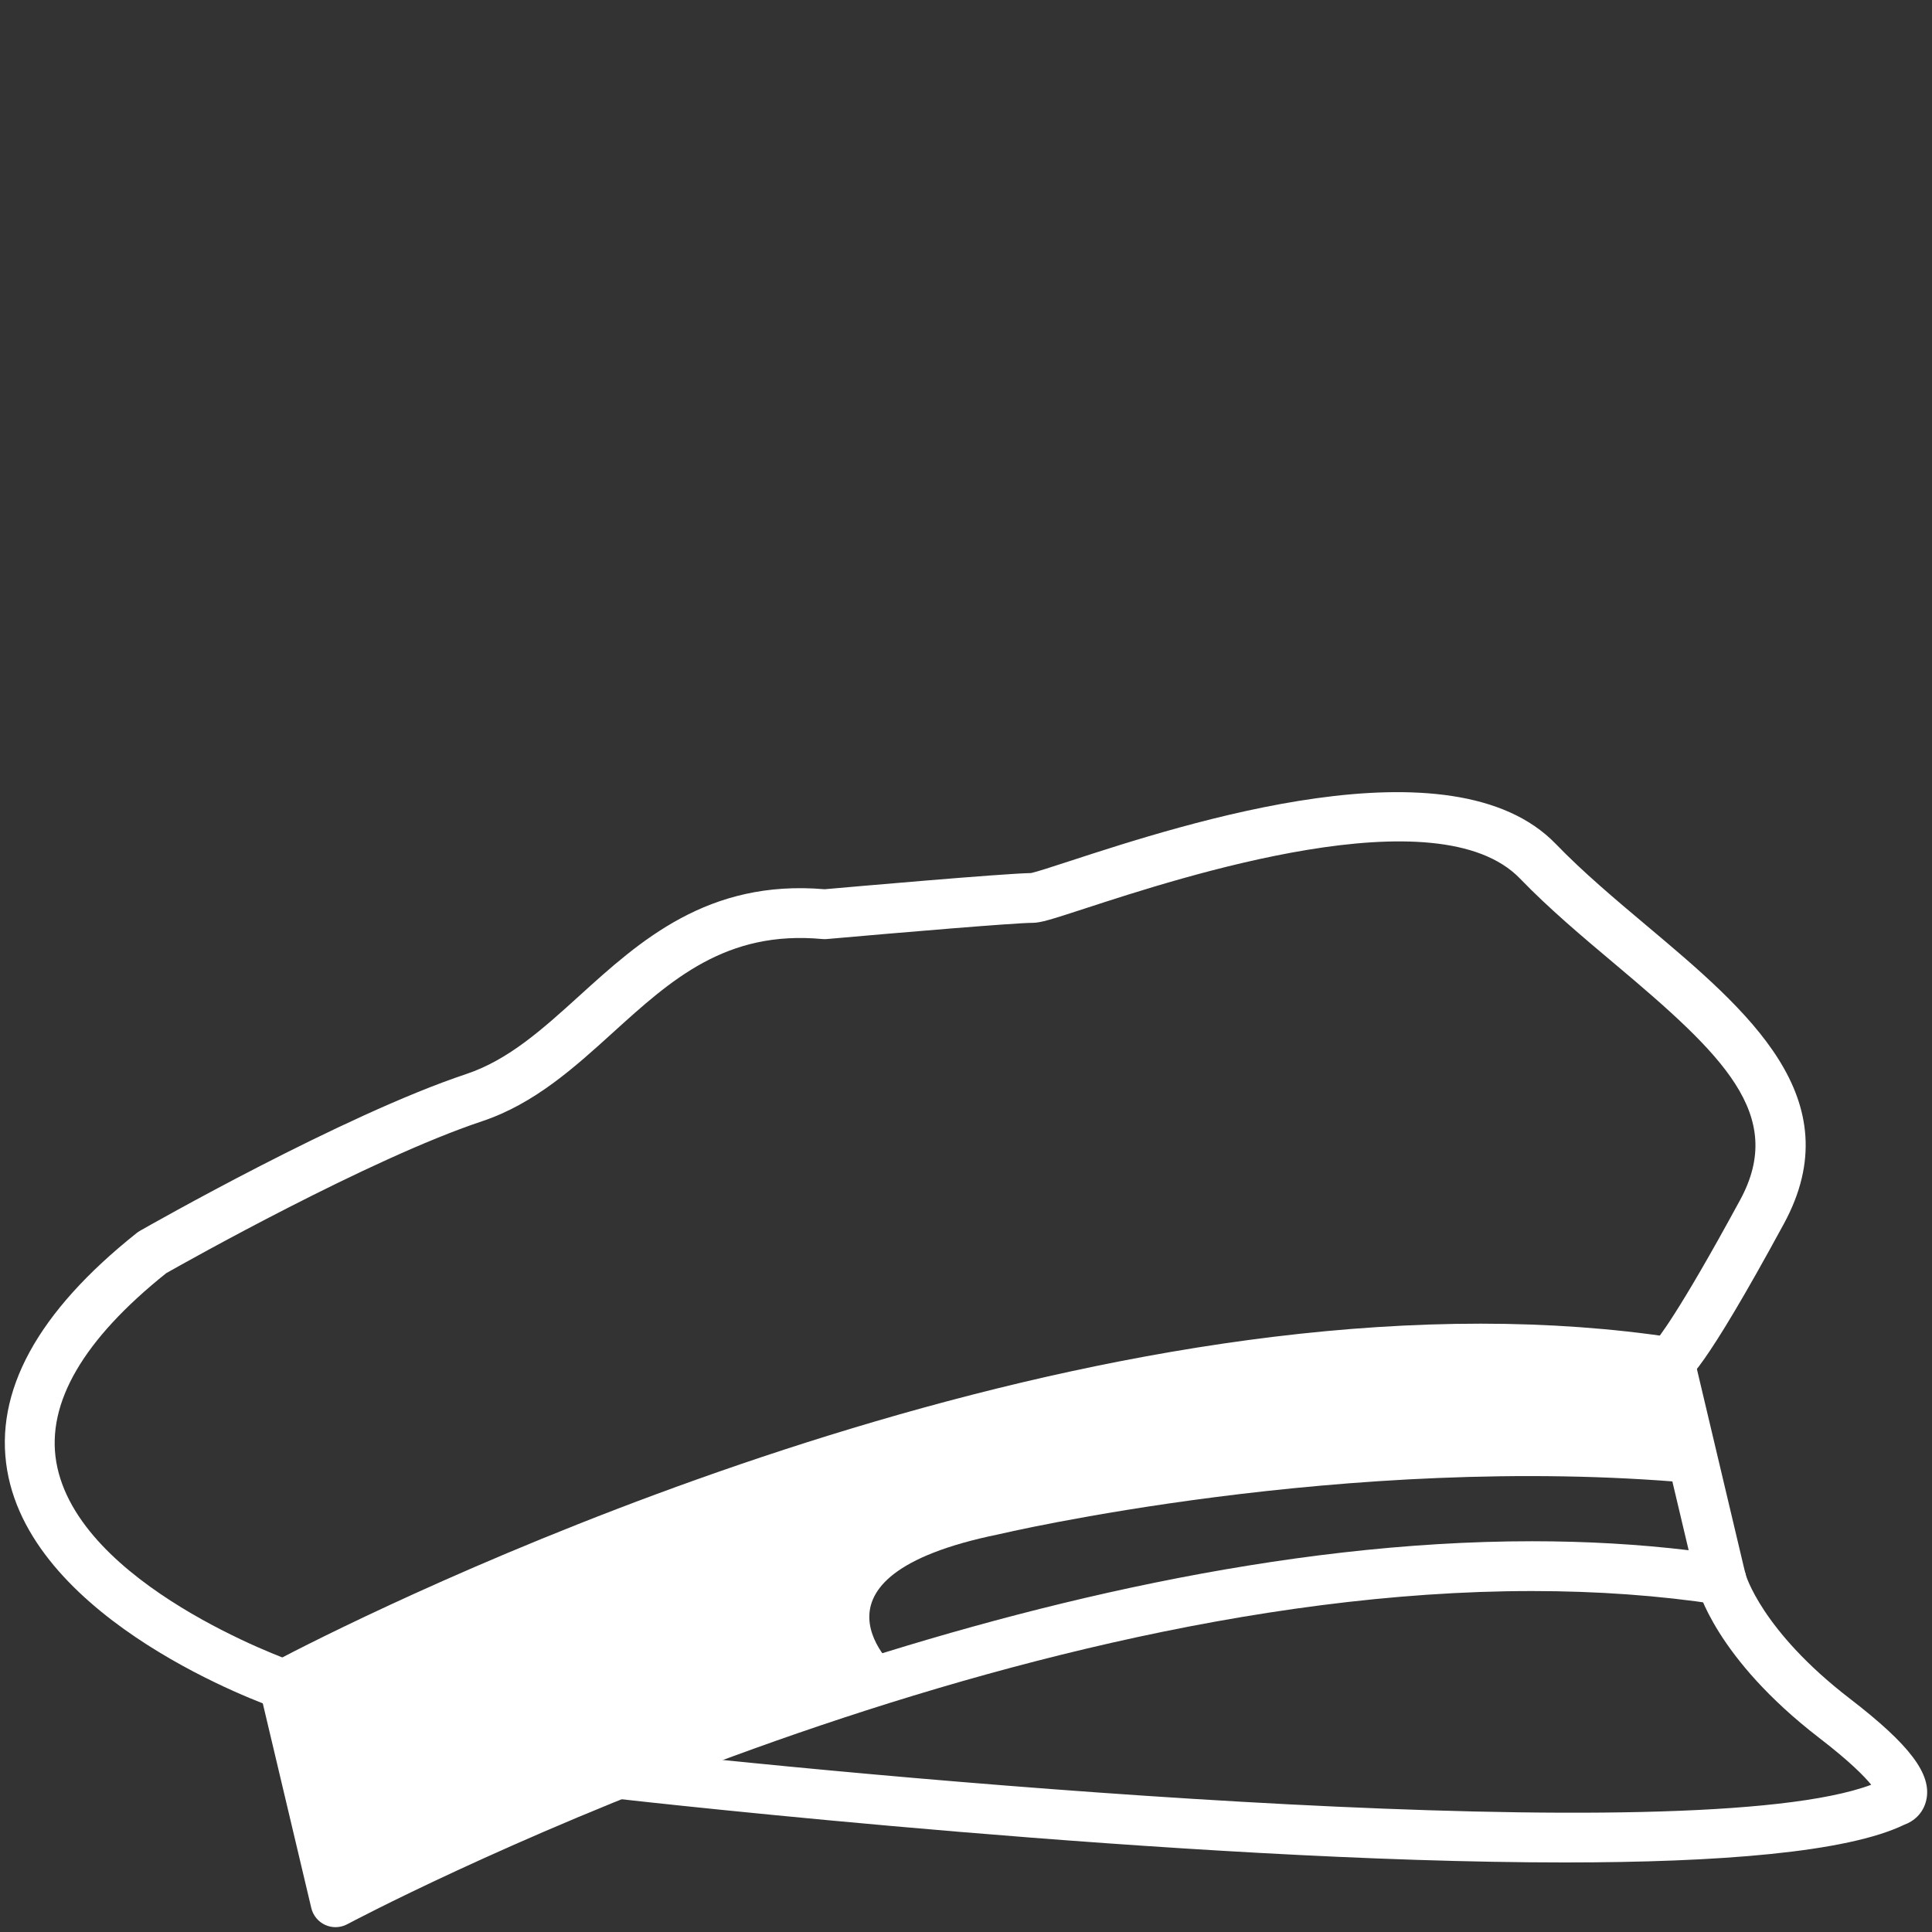 <?xml version="1.0" encoding="utf-8"?>
<!-- Generator: Adobe Illustrator 16.0.4, SVG Export Plug-In . SVG Version: 6.00 Build 0)  -->
<!DOCTYPE svg PUBLIC "-//W3C//DTD SVG 1.1//EN" "http://www.w3.org/Graphics/SVG/1.1/DTD/svg11.dtd">
<svg version="1.1" id="Ebene_1" xmlns="http://www.w3.org/2000/svg" xmlns:xlink="http://www.w3.org/1999/xlink" x="0px" y="0px"
	 width="1133.86px" height="1133.86px" viewBox="0 0 1133.86 1133.86" enable-background="new 0 0 1133.86 1133.86"
	 xml:space="preserve">
<rect x="0" y="0" width="1133.86" height="1133.86" fill="#333333" stroke="none"/>
<g>
	<path fill="#FFFFFF" d="M196.911,1131.023c-2.041,0-4.083-0.433-5.992-1.289c-4.141-1.859-7.18-5.54-8.228-9.957l-30.263-127.693
		c-1.527-6.442,1.472-13.109,7.305-16.241l2.359-1.255c38.498-20.248,385.285-197.75,706.811-197.75
		c39.545,0,77.633,2.745,113.205,8.163c5.889,0.897,10.645,5.277,12.02,11.075l29.904,126.182c0.539,1.524,0.836,3.172,0.836,4.885
		c0,8.069-6.543,14.613-14.615,14.613c-0.02,0-0.053,0-0.082,0c-0.73,0-1.467-0.058-2.201-0.172
		c-34.117-5.193-70.723-7.828-108.797-7.828c-327.592,0-691.705,193.569-695.344,195.522
		C201.673,1130.436,199.294,1131.023,196.911,1131.023z M183.49,996.41l23.339,98.482
		c76.279-38.275,397.972-190.363,692.343-190.363c31.746,0,62.551,1.769,91.871,5.271l-23.062-97.309
		c-31.318-4.269-64.596-6.426-99.078-6.426C569.92,806.066,247.137,963.745,183.49,996.41z"/>
</g>
<g>
	<path fill="#FFFFFF" d="M918.166,1093.042c-222.861,0-538.685-35.412-557.293-37.525c-8.018-0.913-13.782-8.146-12.873-16.171
		c0.908-8.016,8.133-13.782,16.167-12.869c171.998,19.507,629.682,60.094,734.022,20.963c-4.123-5.053-12.701-13.781-30.393-27.388
		c-61.057-46.973-71.426-87.789-71.838-89.5c-1.883-7.854,2.953-15.74,10.801-17.623c7.84-1.884,15.736,2.952,17.619,10.796
		c0.045,0.163,9.301,33.207,61.238,73.158c35.396,27.226,48.389,44.535,44.844,59.744c-1.84,7.877-7.596,12.395-12.83,14.254
		C1083.957,1087.19,1008.73,1093.042,918.166,1093.042z"/>
</g>
<g>
	<path fill="#FFFFFF" d="M197.856,1103.768l47.015-14.393l109.384-45.097l79.641-32.628l92.753-31.281
		c0,0-63.582-54.708,59.148-79.846c0,0,204.26-48.366,407.627-30.116L978.9,803.44l-42.221-6.72l-103.627-1.917l-162.158,20.151
		l-93.072,15.348l-80.599,24.95l-77.72,24.949l-70.045,23.984l-74.842,32.628l-65.247,30.703l-35.5,20.15L197.856,1103.768z"/>
</g>
<g>
	<path fill="#FFFFFF" d="M166.648,1003.33c-1.591,0-3.208-0.262-4.793-0.812c-5.809-2.015-142.432-50.406-157.635-139.588
		c-7.855-46.08,17.714-92.942,75.998-139.286c0.582-0.465,1.199-0.881,1.845-1.252c4.836-2.76,119.292-67.967,191.59-92.064
		c24.887-8.297,45.074-26.609,66.444-45.993c35.315-32.034,75.327-68.323,143.885-62.451c15.556-1.378,104.571-9.224,121.149-9.505
		c3.072-0.632,13.004-3.869,22.623-7.009c67.141-21.9,224.375-73.19,285.328-10.063c15.982,16.555,34.955,32.506,53.301,47.935
		c59.252,49.818,120.516,101.338,80.584,174.898c-47.58,87.642-56.832,92.458-60.314,94.271c-7.158,3.727-15.982,0.937-19.709-6.223
		c-3.283-6.308-1.51-13.911,3.859-18.177c1.73-1.869,13.576-15.846,50.477-83.816c27.176-50.055-10.305-85.271-73.705-138.585
		c-18.92-15.906-38.48-32.358-55.52-50.006c-48.242-49.969-198.625-0.913-255.238,17.554c-20.082,6.552-26.084,8.439-30.848,8.439
		c-10.057,0-77.689,5.688-120.694,9.514c-0.878,0.081-1.766,0.077-2.648-0.009c-56.593-5.256-88.796,23.952-122.893,54.879
		c-22.67,20.562-46.114,41.831-76.838,52.073c-66.158,22.051-174.019,82.74-185.367,89.166
		c-48.67,38.938-70.375,76.199-64.503,110.76c12.263,72.188,137.162,116.488,138.421,116.929c7.619,2.655,11.65,10.981,8.999,18.602
		C178.348,999.544,172.695,1003.33,166.648,1003.33z"/>
</g>
</svg>
